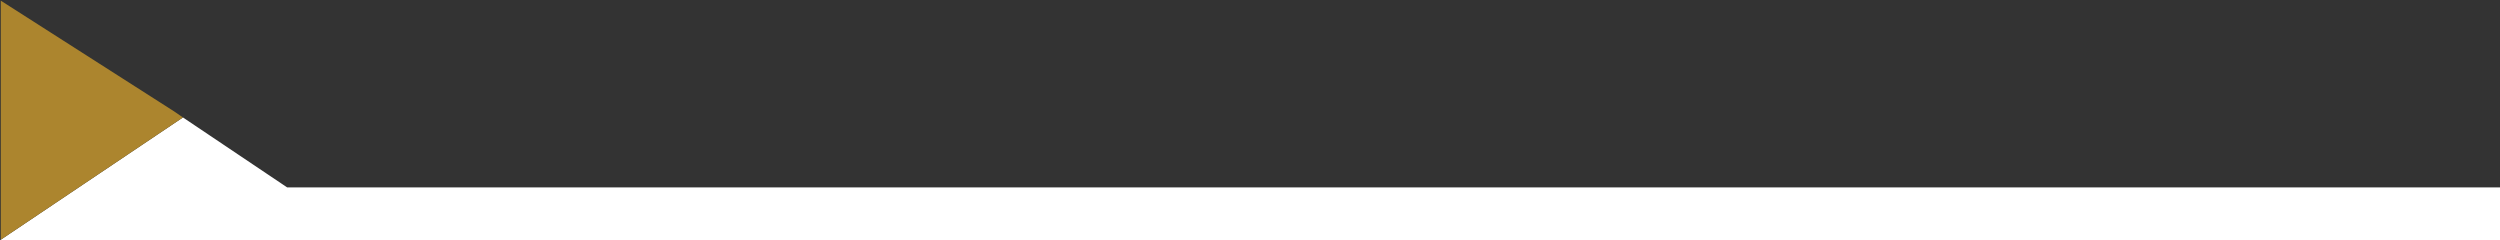 <svg xmlns="http://www.w3.org/2000/svg" id="Layer_1" viewBox="0 0 1920 184.5"><rect x="0" y="0" width="1920" height="184.5" fill="#333333" stroke="none"/><defs><style>      .st0 {        fill: #fff;      }      .st1 {        fill: #ac852e;      }    </style></defs><polyline class="st0" points="1920 143.9 220.5 143.9 140.5 90.2 .6 184.1 .6 184.5 1920 184.5"></polyline><polygon class="st1" points="133.8 85.6 .6 .5 .6 184.1 140.5 90.2 133.8 85.6"></polygon></svg>